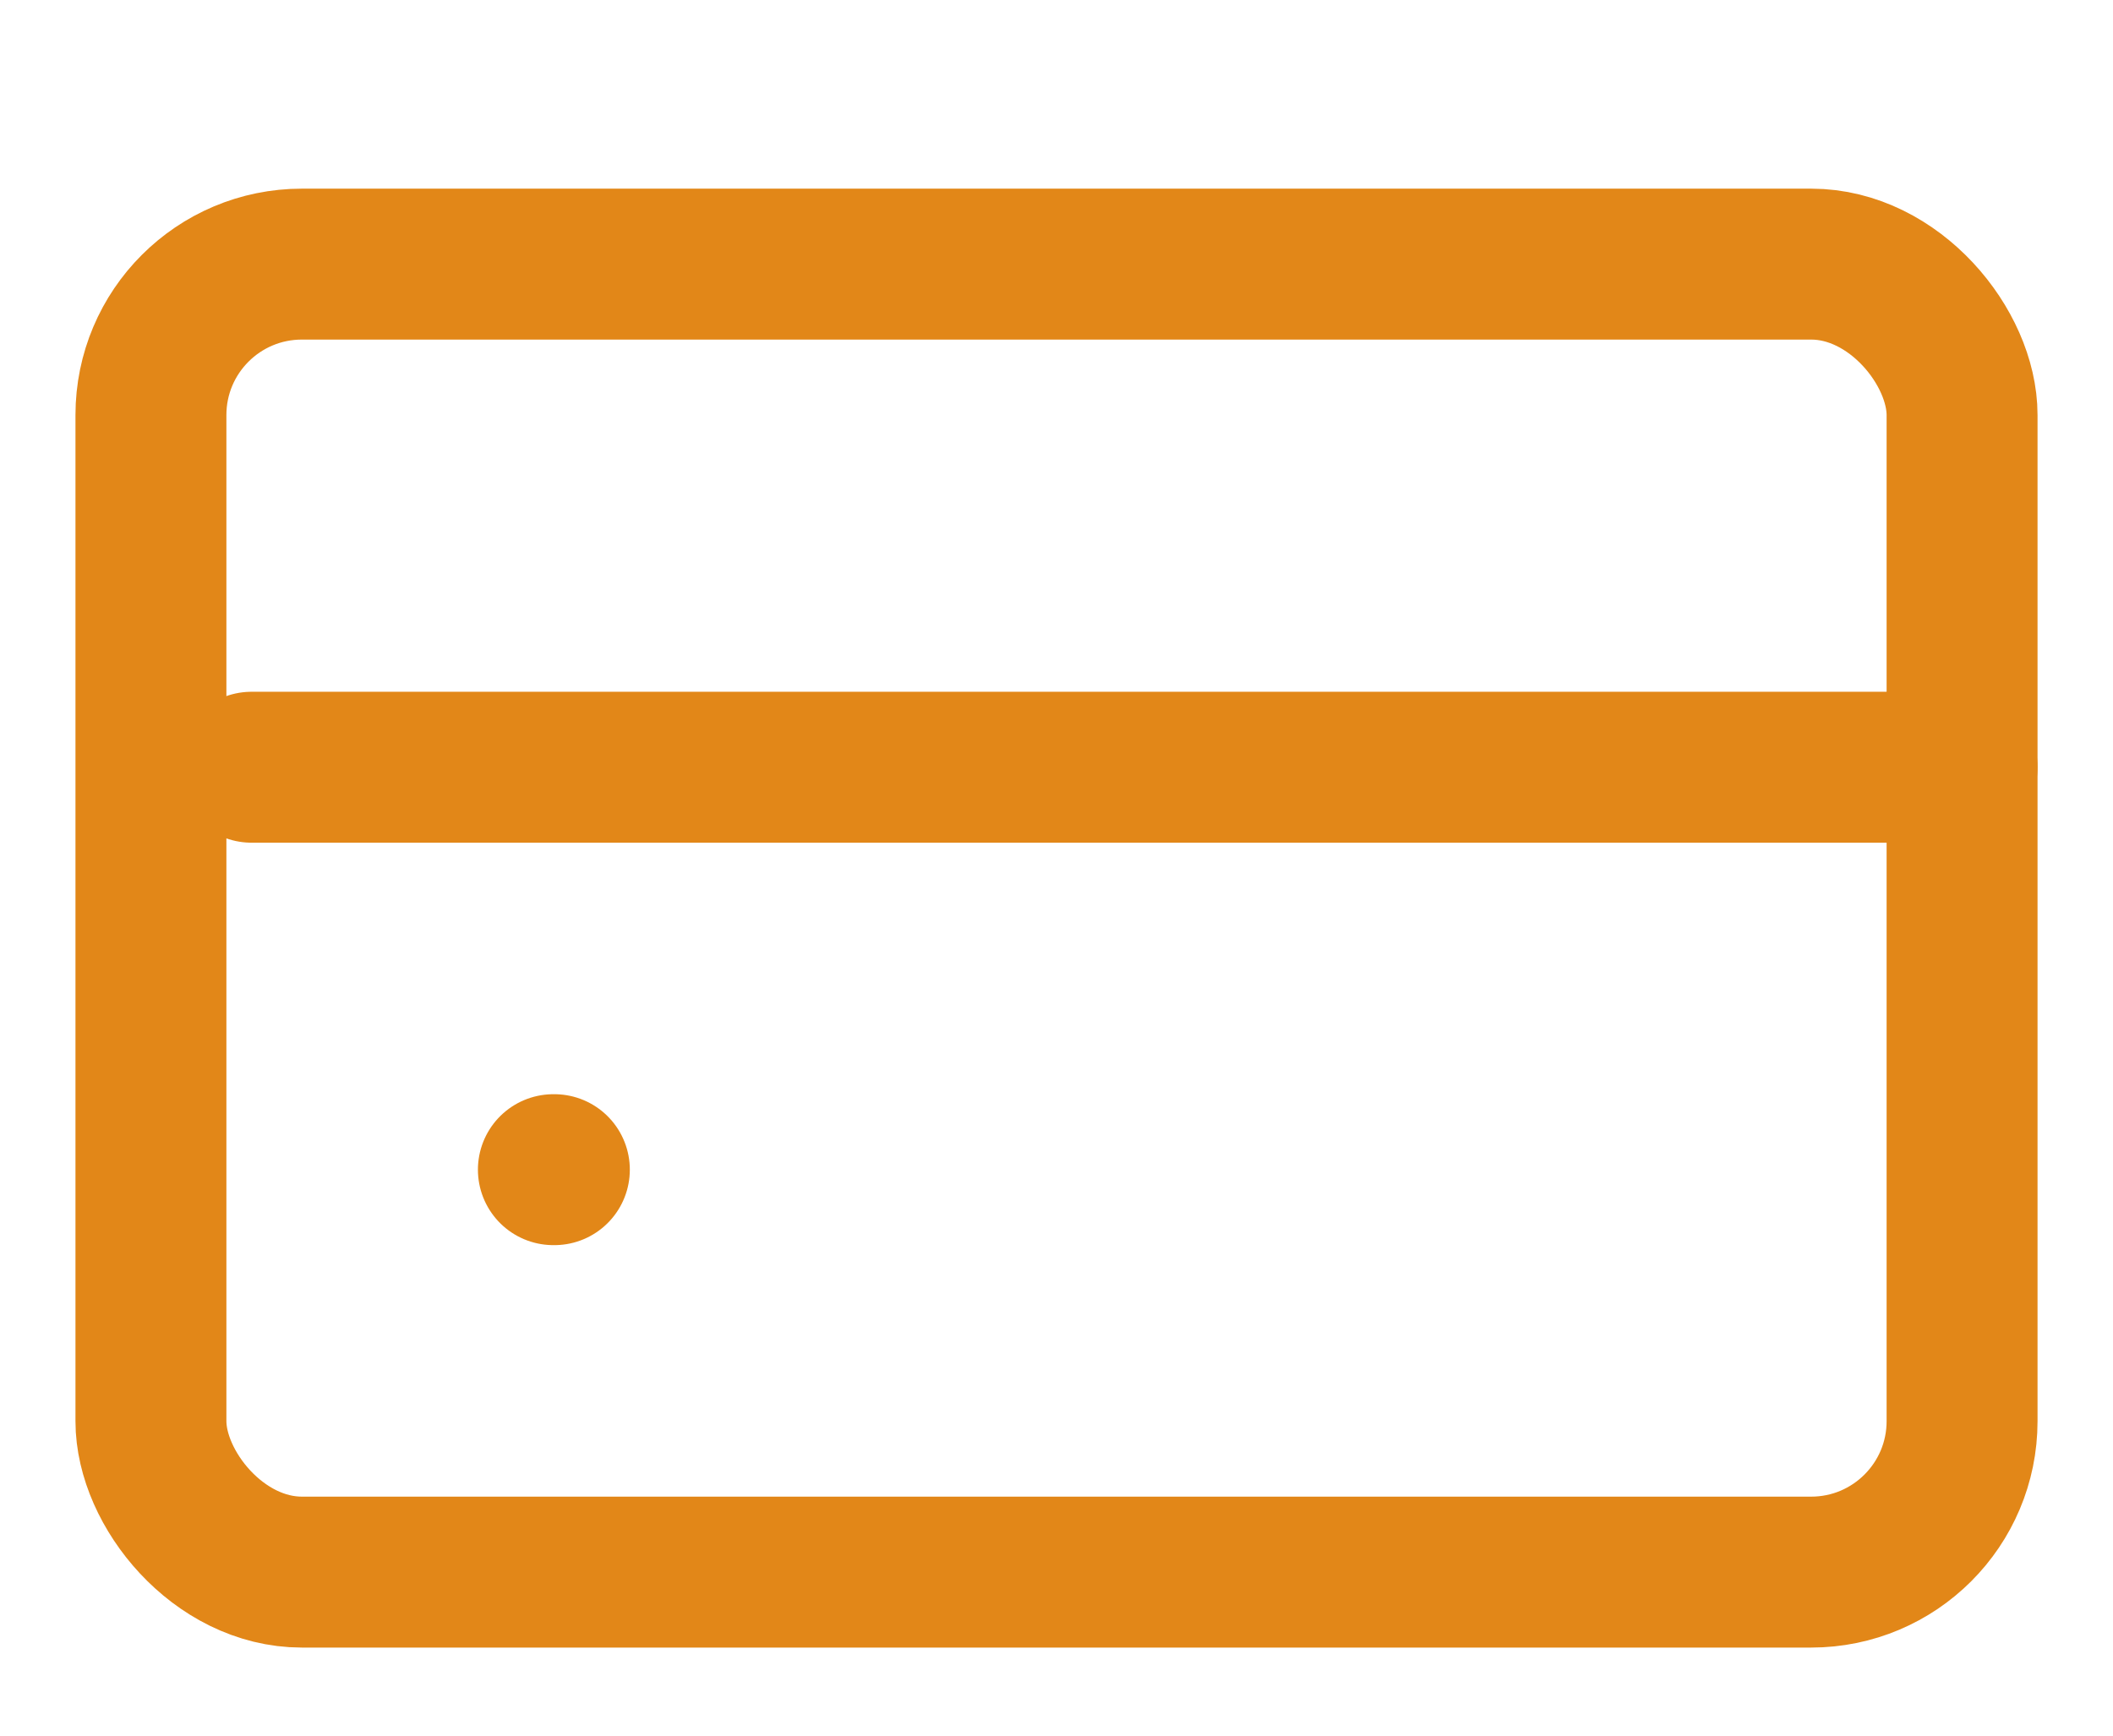 <svg width="28" height="23" viewBox="0 0 28 23" fill="none" xmlns="http://www.w3.org/2000/svg">
<rect x="2" y="3.5" width="24" height="17.333" rx="2" stroke="#E28718" stroke-width="2"/>
<path d="M7.333 15.5H7.346" stroke="#E28718" stroke-width="2" stroke-linecap="round"/>
<path d="M3.333 10.167H26" stroke="#E28718" stroke-width="2" stroke-linecap="round"/>
</svg>
